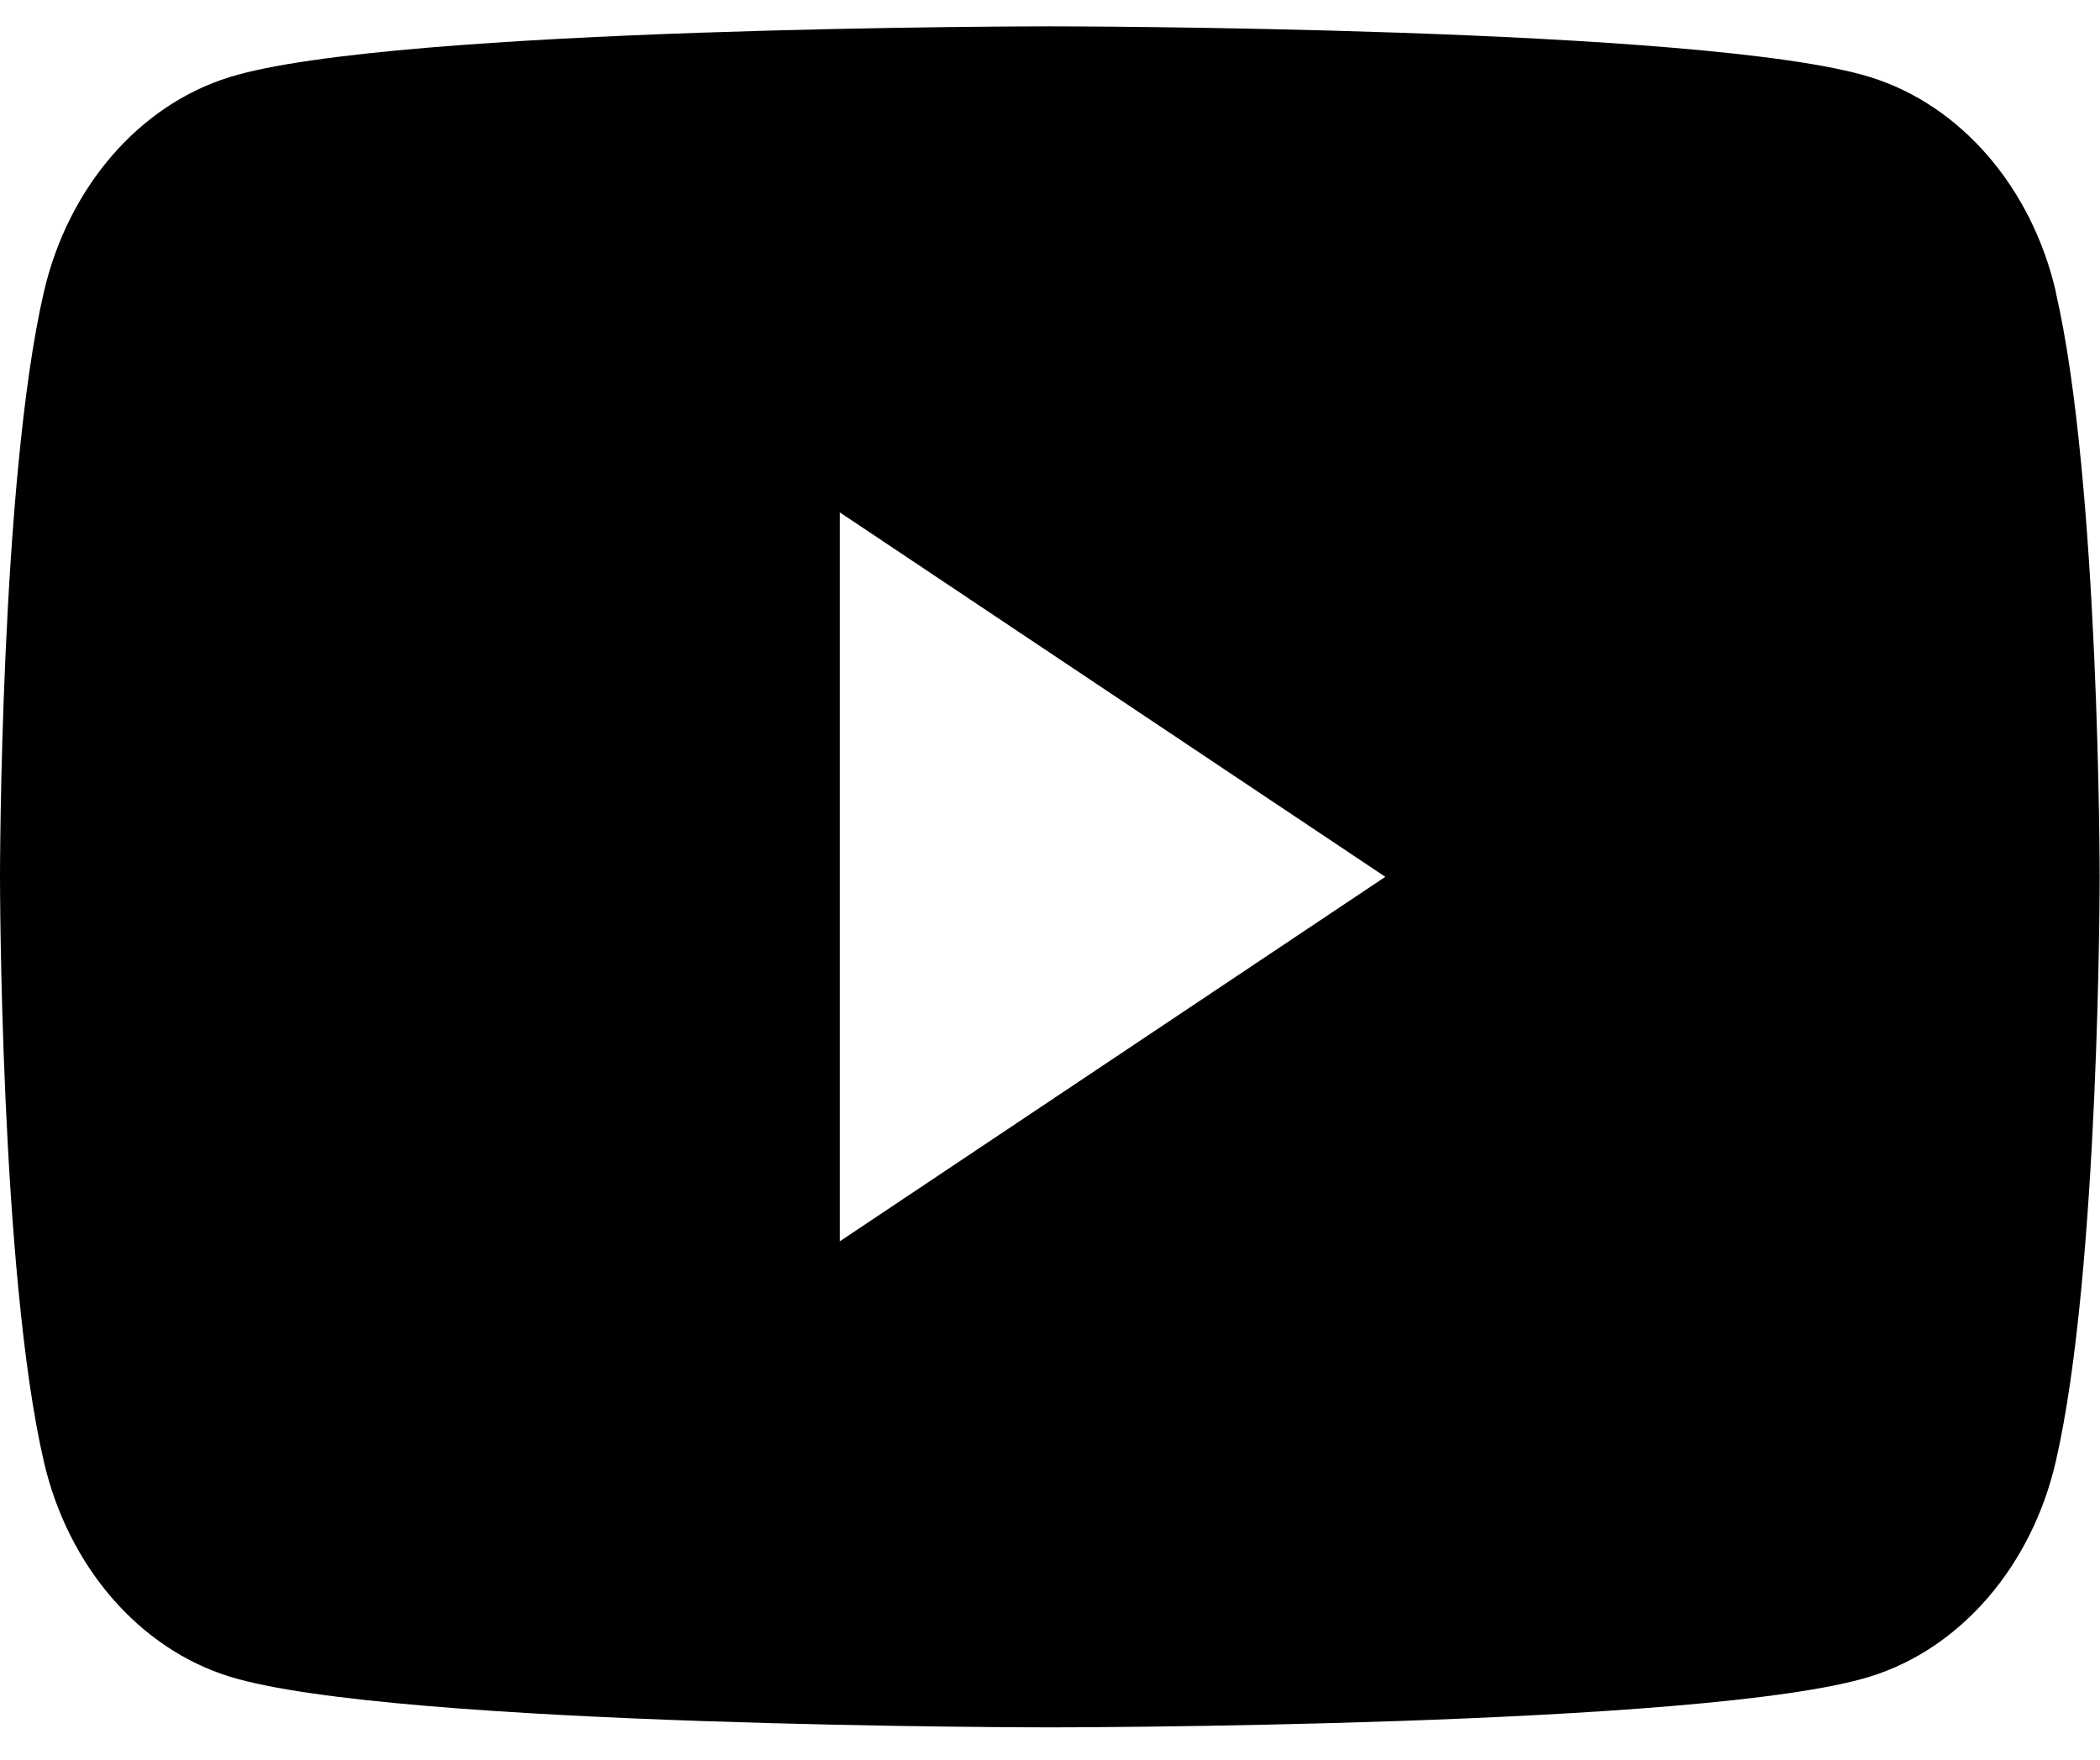 <svg width="37" height="31" viewBox="0 0 37 31" fill="none" xmlns="http://www.w3.org/2000/svg">
<path d="M36.223 5.144C35.797 3.301 34.545 1.852 32.953 1.359C30.066 0.464 18.497 0.464 18.497 0.464C18.497 0.464 6.928 0.464 4.044 1.359C2.451 1.852 1.2 3.301 0.773 5.144C0 8.481 0 15.447 0 15.447C0 15.447 0 22.414 0.773 25.751C1.2 27.594 2.451 29.043 4.044 29.536C6.928 30.431 18.497 30.431 18.497 30.431C18.497 30.431 30.066 30.431 32.95 29.536C34.542 29.043 35.794 27.594 36.22 25.751C36.994 22.414 36.994 15.447 36.994 15.447C36.994 15.447 36.994 8.481 36.22 5.144H36.223ZM14.797 21.868V9.027L24.408 15.447L14.797 21.868Z" fill="black"/>
</svg>
